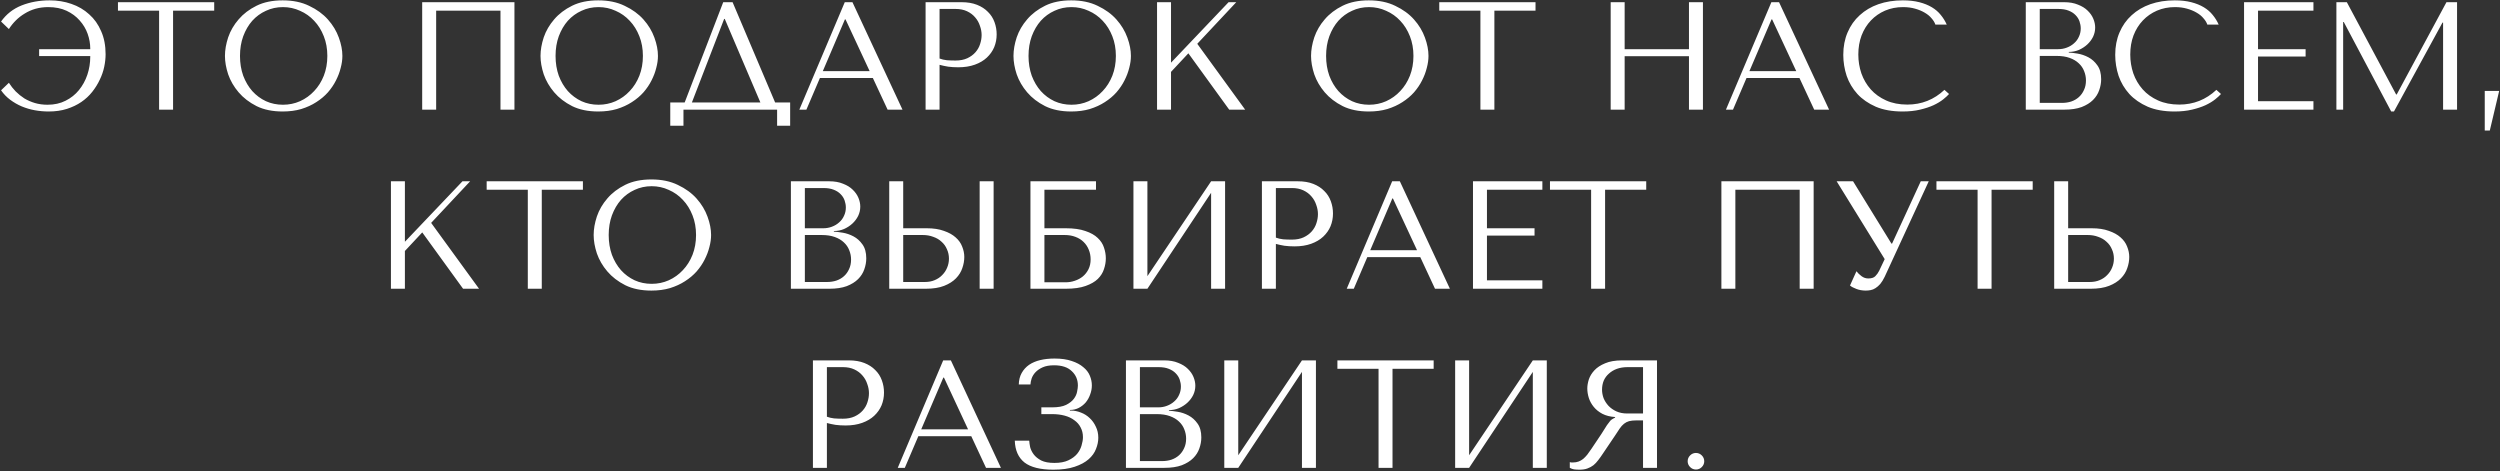 <?xml version="1.0" encoding="UTF-8"?> <svg xmlns="http://www.w3.org/2000/svg" width="684" height="129" viewBox="0 0 684 129" fill="none"><rect x="0" y="0" width="684" height="129" fill="#333333" stroke="none"/> <path d="M13.562 0.096C10.818 0.096 8.27 0.558 5.918 1.482C3.594 2.406 1.718 3.876 0.29 5.892L2.432 7.95C2.964 7.11 3.594 6.326 4.322 5.598C5.05 4.87 5.862 4.24 6.758 3.708C7.654 3.148 8.634 2.714 9.698 2.406C10.79 2.098 11.952 1.944 13.184 1.944C15.116 1.944 16.796 2.28 18.224 2.952C19.652 3.624 20.842 4.506 21.794 5.598C22.774 6.69 23.502 7.908 23.978 9.252C24.454 10.596 24.692 11.94 24.692 13.284V13.452H10.706V15.342H24.692V15.552C24.692 17.232 24.426 18.87 23.894 20.466C23.362 22.034 22.592 23.434 21.584 24.666C20.604 25.87 19.386 26.836 17.93 27.564C16.502 28.292 14.864 28.656 13.016 28.656C11.784 28.656 10.636 28.502 9.572 28.194C8.536 27.886 7.57 27.466 6.674 26.934C5.806 26.374 5.008 25.73 4.28 25.002C3.58 24.274 2.964 23.49 2.432 22.65L0.29 24.708C0.99 25.716 1.83 26.584 2.81 27.312C3.79 28.04 4.84 28.642 5.96 29.118C7.108 29.594 8.298 29.944 9.53 30.168C10.79 30.392 12.05 30.504 13.31 30.504C15.158 30.504 16.824 30.266 18.308 29.79C19.792 29.314 21.108 28.684 22.256 27.9C23.404 27.116 24.398 26.192 25.238 25.128C26.078 24.064 26.764 22.958 27.296 21.81C27.856 20.662 28.262 19.486 28.514 18.282C28.766 17.078 28.892 15.93 28.892 14.838C28.892 12.458 28.486 10.358 27.674 8.538C26.89 6.69 25.798 5.15 24.398 3.918C23.026 2.658 21.402 1.706 19.526 1.062C17.678 0.418 15.69 0.096 13.562 0.096ZM47.351 30V2.91H58.607V0.6H32.273V2.91H43.529V30H47.351ZM61.546 15.3C61.546 16.868 61.84 18.548 62.428 20.34C63.044 22.104 63.996 23.742 65.284 25.254C66.572 26.766 68.21 28.026 70.198 29.034C72.186 30.014 74.566 30.504 77.338 30.504C79.214 30.504 80.908 30.28 82.42 29.832C83.96 29.356 85.332 28.726 86.536 27.942C87.768 27.158 88.832 26.262 89.728 25.254C90.624 24.218 91.352 23.14 91.912 22.02C92.5 20.872 92.934 19.724 93.214 18.576C93.522 17.428 93.676 16.336 93.676 15.3C93.676 13.732 93.354 12.066 92.71 10.302C92.066 8.51 91.072 6.858 89.728 5.346C88.384 3.834 86.676 2.588 84.604 1.608C82.56 0.6 80.138 0.096 77.338 0.096C74.566 0.096 72.186 0.586 70.198 1.566C68.21 2.546 66.572 3.792 65.284 5.304C63.996 6.788 63.044 8.426 62.428 10.218C61.84 12.01 61.546 13.704 61.546 15.3ZM65.662 15.3C65.662 13.34 65.956 11.548 66.544 9.924C67.16 8.272 67.986 6.858 69.022 5.682C70.086 4.506 71.332 3.596 72.76 2.952C74.188 2.28 75.742 1.944 77.422 1.944C79.074 1.944 80.628 2.28 82.084 2.952C83.568 3.596 84.856 4.506 85.948 5.682C87.068 6.858 87.95 8.272 88.594 9.924C89.238 11.548 89.56 13.34 89.56 15.3C89.56 17.26 89.238 19.066 88.594 20.718C87.95 22.342 87.068 23.742 85.948 24.918C84.856 26.094 83.568 27.018 82.084 27.69C80.628 28.334 79.074 28.656 77.422 28.656C75.742 28.656 74.188 28.334 72.76 27.69C71.332 27.018 70.086 26.094 69.022 24.918C67.986 23.742 67.16 22.342 66.544 20.718C65.956 19.066 65.662 17.26 65.662 15.3ZM140.752 0.6H115.51V30H119.332V2.91H136.93V30H140.752V0.6ZM147.884 15.3C147.884 16.868 148.178 18.548 148.766 20.34C149.382 22.104 150.334 23.742 151.622 25.254C152.91 26.766 154.548 28.026 156.536 29.034C158.524 30.014 160.904 30.504 163.676 30.504C165.552 30.504 167.246 30.28 168.758 29.832C170.298 29.356 171.67 28.726 172.874 27.942C174.106 27.158 175.17 26.262 176.066 25.254C176.962 24.218 177.69 23.14 178.25 22.02C178.838 20.872 179.272 19.724 179.552 18.576C179.86 17.428 180.014 16.336 180.014 15.3C180.014 13.732 179.692 12.066 179.048 10.302C178.404 8.51 177.41 6.858 176.066 5.346C174.722 3.834 173.014 2.588 170.942 1.608C168.898 0.6 166.476 0.096 163.676 0.096C160.904 0.096 158.524 0.586 156.536 1.566C154.548 2.546 152.91 3.792 151.622 5.304C150.334 6.788 149.382 8.426 148.766 10.218C148.178 12.01 147.884 13.704 147.884 15.3ZM152 15.3C152 13.34 152.294 11.548 152.882 9.924C153.498 8.272 154.324 6.858 155.36 5.682C156.424 4.506 157.67 3.596 159.098 2.952C160.526 2.28 162.08 1.944 163.76 1.944C165.412 1.944 166.966 2.28 168.422 2.952C169.906 3.596 171.194 4.506 172.286 5.682C173.406 6.858 174.288 8.272 174.932 9.924C175.576 11.548 175.898 13.34 175.898 15.3C175.898 17.26 175.576 19.066 174.932 20.718C174.288 22.342 173.406 23.742 172.286 24.918C171.194 26.094 169.906 27.018 168.422 27.69C166.966 28.334 165.412 28.656 163.76 28.656C162.08 28.656 160.526 28.334 159.098 27.69C157.67 27.018 156.424 26.094 155.36 24.918C154.324 23.742 153.498 22.342 152.882 20.718C152.294 19.066 152 17.26 152 15.3ZM200.436 0.6H197.874L187.332 28.026H183.384V34.41H186.996V30H212.616V34.41H216.186V28.026H212.07L200.436 0.6ZM208.038 28.026H189.306L198.126 5.178H198.294L208.038 28.026ZM238.816 21.348L242.848 30H246.922L233.23 0.6H231.13L218.698 30H220.63L224.326 21.348H238.816ZM237.934 19.458H225.124L231.172 5.304H231.34L237.934 19.458ZM257.062 17.736C257.79 17.932 258.574 18.1 259.414 18.24C260.254 18.352 261.178 18.408 262.186 18.408C263.894 18.408 265.406 18.17 266.722 17.694C268.038 17.218 269.13 16.574 269.998 15.762C270.894 14.922 271.566 13.97 272.014 12.906C272.462 11.814 272.686 10.652 272.686 9.42C272.686 8.244 272.49 7.124 272.098 6.06C271.706 4.968 271.104 4.03 270.292 3.246C269.508 2.434 268.514 1.79 267.31 1.314C266.106 0.838 264.692 0.6 263.068 0.6H253.24V30H257.062V17.736ZM257.062 2.448H261.472C262.648 2.448 263.684 2.658 264.58 3.078C265.476 3.498 266.218 4.058 266.806 4.758C267.394 5.43 267.828 6.2 268.108 7.068C268.416 7.908 268.57 8.748 268.57 9.588C268.57 10.4 268.43 11.226 268.15 12.066C267.898 12.878 267.478 13.62 266.89 14.292C266.302 14.964 265.56 15.51 264.664 15.93C263.768 16.35 262.69 16.56 261.43 16.56C260.562 16.56 259.764 16.532 259.036 16.476C258.308 16.392 257.65 16.238 257.062 16.014V2.448ZM277.288 15.3C277.288 16.868 277.582 18.548 278.17 20.34C278.786 22.104 279.738 23.742 281.026 25.254C282.314 26.766 283.952 28.026 285.94 29.034C287.928 30.014 290.308 30.504 293.08 30.504C294.956 30.504 296.65 30.28 298.162 29.832C299.702 29.356 301.074 28.726 302.278 27.942C303.51 27.158 304.574 26.262 305.47 25.254C306.366 24.218 307.094 23.14 307.654 22.02C308.242 20.872 308.676 19.724 308.956 18.576C309.264 17.428 309.418 16.336 309.418 15.3C309.418 13.732 309.096 12.066 308.452 10.302C307.808 8.51 306.814 6.858 305.47 5.346C304.126 3.834 302.418 2.588 300.346 1.608C298.302 0.6 295.88 0.096 293.08 0.096C290.308 0.096 287.928 0.586 285.94 1.566C283.952 2.546 282.314 3.792 281.026 5.304C279.738 6.788 278.786 8.426 278.17 10.218C277.582 12.01 277.288 13.704 277.288 15.3ZM281.404 15.3C281.404 13.34 281.698 11.548 282.286 9.924C282.902 8.272 283.728 6.858 284.764 5.682C285.828 4.506 287.074 3.596 288.502 2.952C289.93 2.28 291.484 1.944 293.164 1.944C294.816 1.944 296.37 2.28 297.826 2.952C299.31 3.596 300.598 4.506 301.69 5.682C302.81 6.858 303.692 8.272 304.336 9.924C304.98 11.548 305.302 13.34 305.302 15.3C305.302 17.26 304.98 19.066 304.336 20.718C303.692 22.342 302.81 23.742 301.69 24.918C300.598 26.094 299.31 27.018 297.826 27.69C296.37 28.334 294.816 28.656 293.164 28.656C291.484 28.656 289.93 28.334 288.502 27.69C287.074 27.018 285.828 26.094 284.764 24.918C283.728 23.742 282.902 22.342 282.286 20.718C281.698 19.066 281.404 17.26 281.404 15.3ZM316.568 30H320.39V19.668L325.136 14.586L336.308 30H340.676L327.572 11.982L338.24 0.6H336.14L320.39 17.148V0.6H316.568V30ZM358.704 15.3C358.704 16.868 358.998 18.548 359.586 20.34C360.202 22.104 361.154 23.742 362.442 25.254C363.73 26.766 365.368 28.026 367.356 29.034C369.344 30.014 371.724 30.504 374.496 30.504C376.372 30.504 378.066 30.28 379.578 29.832C381.118 29.356 382.49 28.726 383.694 27.942C384.926 27.158 385.99 26.262 386.886 25.254C387.782 24.218 388.51 23.14 389.07 22.02C389.658 20.872 390.092 19.724 390.372 18.576C390.68 17.428 390.834 16.336 390.834 15.3C390.834 13.732 390.512 12.066 389.868 10.302C389.224 8.51 388.23 6.858 386.886 5.346C385.542 3.834 383.834 2.588 381.762 1.608C379.718 0.6 377.296 0.096 374.496 0.096C371.724 0.096 369.344 0.586 367.356 1.566C365.368 2.546 363.73 3.792 362.442 5.304C361.154 6.788 360.202 8.426 359.586 10.218C358.998 12.01 358.704 13.704 358.704 15.3ZM362.82 15.3C362.82 13.34 363.114 11.548 363.702 9.924C364.318 8.272 365.144 6.858 366.18 5.682C367.244 4.506 368.49 3.596 369.918 2.952C371.346 2.28 372.9 1.944 374.58 1.944C376.232 1.944 377.786 2.28 379.242 2.952C380.726 3.596 382.014 4.506 383.106 5.682C384.226 6.858 385.108 8.272 385.752 9.924C386.396 11.548 386.718 13.34 386.718 15.3C386.718 17.26 386.396 19.066 385.752 20.718C385.108 22.342 384.226 23.742 383.106 24.918C382.014 26.094 380.726 27.018 379.242 27.69C377.786 28.334 376.232 28.656 374.58 28.656C372.9 28.656 371.346 28.334 369.918 27.69C368.49 27.018 367.244 26.094 366.18 24.918C365.144 23.742 364.318 22.342 363.702 20.718C363.114 19.066 362.82 17.26 362.82 15.3ZM408.862 30V2.91H420.118V0.6H393.784V2.91H405.04V30H408.862ZM444.504 15.384H462.102V30H465.924V0.6H462.102V13.452H444.504V0.6H440.682V30H444.504V15.384ZM492.334 21.348L496.366 30H500.44L486.748 0.6H484.648L472.216 30H474.148L477.844 21.348H492.334ZM491.452 19.458H478.642L484.69 5.304H484.858L491.452 19.458ZM532 24.582C529.144 27.27 525.756 28.614 521.836 28.614C519.652 28.614 517.72 28.236 516.04 27.48C514.36 26.724 512.96 25.716 511.84 24.456C510.72 23.196 509.866 21.74 509.278 20.088C508.718 18.436 508.438 16.714 508.438 14.922C508.438 13.018 508.732 11.282 509.32 9.714C509.936 8.118 510.79 6.746 511.882 5.598C512.974 4.45 514.262 3.554 515.746 2.91C517.258 2.266 518.896 1.944 520.66 1.944C521.864 1.944 522.956 2.084 523.936 2.364C524.944 2.644 525.826 3.008 526.582 3.456C527.366 3.904 527.996 4.422 528.472 5.01C528.976 5.57 529.326 6.144 529.522 6.732H532.63C532.21 5.78 531.664 4.898 530.992 4.086C530.348 3.274 529.536 2.574 528.556 1.986C527.576 1.398 526.428 0.936 525.112 0.6C523.796 0.264 522.298 0.096 520.618 0.096C518.182 0.096 515.956 0.446 513.94 1.146C511.952 1.846 510.244 2.854 508.816 4.17C507.388 5.458 506.282 7.026 505.498 8.874C504.714 10.694 504.322 12.738 504.322 15.006C504.322 16.966 504.63 18.884 505.246 20.76C505.89 22.608 506.87 24.26 508.186 25.716C509.502 27.144 511.182 28.306 513.226 29.202C515.27 30.07 517.706 30.504 520.534 30.504C522.326 30.504 523.922 30.336 525.322 30C526.75 29.664 527.982 29.258 529.018 28.782C530.082 28.278 530.964 27.746 531.664 27.186C532.364 26.626 532.896 26.136 533.26 25.716L532 24.582ZM554.254 30H564.796C566.672 30 568.254 29.762 569.542 29.286C570.83 28.782 571.866 28.138 572.65 27.354C573.434 26.57 573.994 25.688 574.33 24.708C574.694 23.7 574.876 22.692 574.876 21.684C574.876 20.088 574.526 18.814 573.826 17.862C573.154 16.91 572.342 16.182 571.39 15.678C570.438 15.174 569.458 14.838 568.45 14.67C567.442 14.502 566.63 14.404 566.014 14.376V14.208C566.994 14.208 567.918 14.026 568.786 13.662C569.654 13.27 570.41 12.78 571.054 12.192C571.726 11.576 572.258 10.876 572.65 10.092C573.042 9.28 573.238 8.426 573.238 7.53C573.238 6.746 573.07 5.948 572.734 5.136C572.398 4.324 571.88 3.582 571.18 2.91C570.508 2.238 569.626 1.692 568.534 1.272C567.47 0.824 566.21 0.6 564.754 0.6H554.254V30ZM558.076 28.152V15.3H562.696C564.068 15.3 565.258 15.482 566.266 15.846C567.274 16.21 568.1 16.7 568.744 17.316C569.416 17.932 569.906 18.646 570.214 19.458C570.55 20.27 570.718 21.124 570.718 22.02C570.718 23 570.536 23.868 570.172 24.624C569.836 25.38 569.374 26.024 568.786 26.556C568.198 27.088 567.498 27.494 566.686 27.774C565.902 28.026 565.062 28.152 564.166 28.152H558.076ZM558.076 13.452V2.448H563.2C564.292 2.448 565.216 2.602 565.972 2.91C566.756 3.218 567.386 3.624 567.862 4.128C568.366 4.632 568.73 5.206 568.954 5.85C569.178 6.494 569.29 7.138 569.29 7.782C569.29 8.594 569.122 9.35 568.786 10.05C568.478 10.75 568.03 11.352 567.442 11.856C566.882 12.36 566.224 12.752 565.468 13.032C564.74 13.312 563.956 13.452 563.116 13.452H558.076ZM606.402 24.582C603.546 27.27 600.158 28.614 596.238 28.614C594.054 28.614 592.122 28.236 590.442 27.48C588.762 26.724 587.362 25.716 586.242 24.456C585.122 23.196 584.268 21.74 583.68 20.088C583.12 18.436 582.84 16.714 582.84 14.922C582.84 13.018 583.134 11.282 583.722 9.714C584.338 8.118 585.192 6.746 586.284 5.598C587.376 4.45 588.664 3.554 590.148 2.91C591.66 2.266 593.298 1.944 595.062 1.944C596.266 1.944 597.358 2.084 598.338 2.364C599.346 2.644 600.228 3.008 600.984 3.456C601.768 3.904 602.398 4.422 602.874 5.01C603.378 5.57 603.728 6.144 603.924 6.732H607.032C606.612 5.78 606.066 4.898 605.394 4.086C604.75 3.274 603.938 2.574 602.958 1.986C601.978 1.398 600.83 0.936 599.514 0.6C598.198 0.264 596.7 0.096 595.02 0.096C592.584 0.096 590.358 0.446 588.342 1.146C586.354 1.846 584.646 2.854 583.218 4.17C581.79 5.458 580.684 7.026 579.9 8.874C579.116 10.694 578.724 12.738 578.724 15.006C578.724 16.966 579.032 18.884 579.648 20.76C580.292 22.608 581.272 24.26 582.588 25.716C583.904 27.144 585.584 28.306 587.628 29.202C589.672 30.07 592.108 30.504 594.936 30.504C596.728 30.504 598.324 30.336 599.724 30C601.152 29.664 602.384 29.258 603.42 28.782C604.484 28.278 605.366 27.746 606.066 27.186C606.766 26.626 607.298 26.136 607.662 25.716L606.402 24.582ZM613.973 0.6V30H632.957V27.69H617.795V15.468H630.815V13.452H617.795V2.91H632.957V0.6H613.973ZM642.094 0.6H639.238V30H641.086V6.018H641.254L654.232 30.504H654.988L668.26 6.186H668.428V30H672.25V0.6H669.352L655.744 25.842H655.576L642.094 0.6ZM681.212 35.712H679.826V24.876H683.774L681.212 35.712ZM106.958 79H110.78V68.668L115.526 63.586L126.698 79H131.066L117.962 60.982L128.63 49.6H126.53L110.78 66.148V49.6H106.958V79ZM148.229 79V51.91H159.485V49.6H133.151V51.91H144.407V79H148.229ZM162.424 64.3C162.424 65.868 162.718 67.548 163.306 69.34C163.922 71.104 164.874 72.742 166.162 74.254C167.45 75.766 169.088 77.026 171.076 78.034C173.064 79.014 175.444 79.504 178.216 79.504C180.092 79.504 181.786 79.28 183.298 78.832C184.838 78.356 186.21 77.726 187.414 76.942C188.646 76.158 189.71 75.262 190.606 74.254C191.502 73.218 192.23 72.14 192.79 71.02C193.378 69.872 193.812 68.724 194.092 67.576C194.4 66.428 194.554 65.336 194.554 64.3C194.554 62.732 194.232 61.066 193.588 59.302C192.944 57.51 191.95 55.858 190.606 54.346C189.262 52.834 187.554 51.588 185.482 50.608C183.438 49.6 181.016 49.096 178.216 49.096C175.444 49.096 173.064 49.586 171.076 50.566C169.088 51.546 167.45 52.792 166.162 54.304C164.874 55.788 163.922 57.426 163.306 59.218C162.718 61.01 162.424 62.704 162.424 64.3ZM166.54 64.3C166.54 62.34 166.834 60.548 167.422 58.924C168.038 57.272 168.864 55.858 169.9 54.682C170.964 53.506 172.21 52.596 173.638 51.952C175.066 51.28 176.62 50.944 178.3 50.944C179.952 50.944 181.506 51.28 182.962 51.952C184.446 52.596 185.734 53.506 186.826 54.682C187.946 55.858 188.828 57.272 189.472 58.924C190.116 60.548 190.438 62.34 190.438 64.3C190.438 66.26 190.116 68.066 189.472 69.718C188.828 71.342 187.946 72.742 186.826 73.918C185.734 75.094 184.446 76.018 182.962 76.69C181.506 77.334 179.952 77.656 178.3 77.656C176.62 77.656 175.066 77.334 173.638 76.69C172.21 76.018 170.964 75.094 169.9 73.918C168.864 72.742 168.038 71.342 167.422 69.718C166.834 68.066 166.54 66.26 166.54 64.3ZM216.388 79H226.93C228.806 79 230.388 78.762 231.676 78.286C232.964 77.782 234 77.138 234.784 76.354C235.568 75.57 236.128 74.688 236.464 73.708C236.828 72.7 237.01 71.692 237.01 70.684C237.01 69.088 236.66 67.814 235.96 66.862C235.288 65.91 234.476 65.182 233.524 64.678C232.572 64.174 231.592 63.838 230.584 63.67C229.576 63.502 228.764 63.404 228.148 63.376V63.208C229.128 63.208 230.052 63.026 230.92 62.662C231.788 62.27 232.544 61.78 233.188 61.192C233.86 60.576 234.392 59.876 234.784 59.092C235.176 58.28 235.372 57.426 235.372 56.53C235.372 55.746 235.204 54.948 234.868 54.136C234.532 53.324 234.014 52.582 233.314 51.91C232.642 51.238 231.76 50.692 230.668 50.272C229.604 49.824 228.344 49.6 226.888 49.6H216.388V79ZM220.21 77.152V64.3H224.83C226.202 64.3 227.392 64.482 228.4 64.846C229.408 65.21 230.234 65.7 230.878 66.316C231.55 66.932 232.04 67.646 232.348 68.458C232.684 69.27 232.852 70.124 232.852 71.02C232.852 72 232.67 72.868 232.306 73.624C231.97 74.38 231.508 75.024 230.92 75.556C230.332 76.088 229.632 76.494 228.82 76.774C228.036 77.026 227.196 77.152 226.3 77.152H220.21ZM220.21 62.452V51.448H225.334C226.426 51.448 227.35 51.602 228.106 51.91C228.89 52.218 229.52 52.624 229.996 53.128C230.5 53.632 230.864 54.206 231.088 54.85C231.312 55.494 231.424 56.138 231.424 56.782C231.424 57.594 231.256 58.35 230.92 59.05C230.612 59.75 230.164 60.352 229.576 60.856C229.016 61.36 228.358 61.752 227.602 62.032C226.874 62.312 226.09 62.452 225.25 62.452H220.21ZM243.294 79H253.29C255.306 79 256.986 78.734 258.33 78.202C259.674 77.67 260.752 76.984 261.564 76.144C262.376 75.304 262.95 74.38 263.286 73.372C263.65 72.336 263.832 71.314 263.832 70.306C263.832 69.354 263.636 68.402 263.244 67.45C262.88 66.498 262.278 65.658 261.438 64.93C260.626 64.202 259.562 63.614 258.246 63.166C256.958 62.69 255.39 62.452 253.542 62.452H247.116V49.6H243.294V79ZM247.116 77.152V64.3H252.492C253.528 64.3 254.48 64.468 255.348 64.804C256.244 65.112 257 65.56 257.616 66.148C258.26 66.708 258.75 67.394 259.086 68.206C259.45 68.99 259.632 69.844 259.632 70.768C259.632 71.636 259.464 72.462 259.128 73.246C258.82 74.002 258.372 74.674 257.784 75.262C257.224 75.85 256.538 76.312 255.726 76.648C254.942 76.984 254.06 77.152 253.08 77.152H247.116ZM268.032 49.6V79H271.854V49.6H268.032ZM285.753 51.91H299.865V49.6H281.931V79H291.591C293.803 79 295.609 78.748 297.009 78.244C298.437 77.74 299.557 77.096 300.369 76.312C301.181 75.5 301.741 74.604 302.049 73.624C302.385 72.644 302.553 71.664 302.553 70.684C302.553 69.704 302.385 68.724 302.049 67.744C301.741 66.764 301.167 65.882 300.327 65.098C299.515 64.314 298.395 63.684 296.967 63.208C295.567 62.704 293.775 62.452 291.591 62.452H285.753V51.91ZM285.753 77.236V64.3H291.297C292.389 64.3 293.369 64.468 294.237 64.804C295.133 65.14 295.875 65.602 296.463 66.19C297.079 66.778 297.555 67.492 297.891 68.332C298.227 69.144 298.395 70.026 298.395 70.978C298.395 71.986 298.199 72.882 297.807 73.666C297.415 74.45 296.897 75.108 296.253 75.64C295.637 76.144 294.909 76.536 294.069 76.816C293.257 77.096 292.417 77.236 291.549 77.236H285.753ZM313.93 75.556V49.6H310.108V79H313.93L331.36 52.75V79H335.182V49.6H331.36L313.93 75.556ZM349.081 66.736C349.809 66.932 350.593 67.1 351.433 67.24C352.273 67.352 353.197 67.408 354.205 67.408C355.913 67.408 357.425 67.17 358.741 66.694C360.057 66.218 361.149 65.574 362.017 64.762C362.913 63.922 363.585 62.97 364.033 61.906C364.481 60.814 364.705 59.652 364.705 58.42C364.705 57.244 364.509 56.124 364.117 55.06C363.725 53.968 363.123 53.03 362.311 52.246C361.527 51.434 360.533 50.79 359.329 50.314C358.125 49.838 356.711 49.6 355.087 49.6H345.259V79H349.081V66.736ZM349.081 51.448H353.491C354.667 51.448 355.703 51.658 356.599 52.078C357.495 52.498 358.237 53.058 358.825 53.758C359.413 54.43 359.847 55.2 360.127 56.068C360.435 56.908 360.589 57.748 360.589 58.588C360.589 59.4 360.449 60.226 360.169 61.066C359.917 61.878 359.497 62.62 358.909 63.292C358.321 63.964 357.579 64.51 356.683 64.93C355.787 65.35 354.709 65.56 353.449 65.56C352.581 65.56 351.783 65.532 351.055 65.476C350.327 65.392 349.669 65.238 349.081 65.014V51.448ZM388.585 70.348L392.617 79H396.691L382.999 49.6H380.899L368.467 79H370.399L374.095 70.348H388.585ZM387.703 68.458H374.893L380.941 54.304H381.109L387.703 68.458ZM403.009 49.6V79H421.993V76.69H406.831V64.468H419.851V62.452H406.831V51.91H421.993V49.6H403.009ZM439.152 79V51.91H450.408V49.6H424.074V51.91H435.33V79H439.152ZM496.214 49.6H470.972V79H474.794V51.91H492.392V79H496.214V49.6ZM507 49.6H502.506L515.652 70.894L514.14 74.086C513.86 74.646 513.51 75.136 513.09 75.556C512.698 75.976 512.054 76.186 511.158 76.186C510.486 76.186 509.87 75.976 509.31 75.556C508.75 75.136 508.288 74.688 507.924 74.212L506.16 78.118C506.552 78.454 507.126 78.762 507.882 79.042C508.666 79.35 509.534 79.504 510.486 79.504C510.906 79.504 511.34 79.462 511.788 79.378C512.264 79.294 512.712 79.112 513.132 78.832C513.58 78.552 514.014 78.174 514.434 77.698C514.854 77.194 515.26 76.536 515.652 75.724L527.706 49.6H525.522L517.668 66.652H517.5L507 49.6ZM544.891 79V51.91H556.147V49.6H529.813V51.91H541.069V79H544.891ZM562.026 79H572.022C574.038 79 575.718 78.734 577.062 78.202C578.406 77.67 579.484 76.984 580.296 76.144C581.108 75.304 581.682 74.38 582.018 73.372C582.382 72.336 582.564 71.314 582.564 70.306C582.564 69.354 582.368 68.402 581.976 67.45C581.612 66.498 581.01 65.658 580.17 64.93C579.358 64.202 578.294 63.614 576.978 63.166C575.69 62.69 574.122 62.452 572.274 62.452H565.848V49.6H562.026V79ZM565.848 77.152V64.3H571.224C572.26 64.3 573.212 64.468 574.08 64.804C574.976 65.112 575.732 65.56 576.348 66.148C576.992 66.708 577.482 67.394 577.818 68.206C578.182 68.99 578.364 69.844 578.364 70.768C578.364 71.636 578.196 72.462 577.86 73.246C577.552 74.002 577.104 74.674 576.516 75.262C575.956 75.85 575.27 76.312 574.458 76.648C573.674 76.984 572.792 77.152 571.812 77.152H565.848ZM226.239 115.736C226.967 115.932 227.751 116.1 228.591 116.24C229.431 116.352 230.355 116.408 231.363 116.408C233.071 116.408 234.583 116.17 235.899 115.694C237.215 115.218 238.307 114.574 239.175 113.762C240.071 112.922 240.743 111.97 241.191 110.906C241.639 109.814 241.863 108.652 241.863 107.42C241.863 106.244 241.667 105.124 241.275 104.06C240.883 102.968 240.281 102.03 239.469 101.246C238.685 100.434 237.691 99.79 236.487 99.314C235.283 98.838 233.869 98.6 232.245 98.6H222.417V128H226.239V115.736ZM226.239 100.448H230.649C231.825 100.448 232.861 100.658 233.757 101.078C234.653 101.498 235.395 102.058 235.983 102.758C236.571 103.43 237.005 104.2 237.285 105.068C237.593 105.908 237.747 106.748 237.747 107.588C237.747 108.4 237.607 109.226 237.327 110.066C237.075 110.878 236.655 111.62 236.067 112.292C235.479 112.964 234.737 113.51 233.841 113.93C232.945 114.35 231.867 114.56 230.607 114.56C229.739 114.56 228.941 114.532 228.213 114.476C227.485 114.392 226.827 114.238 226.239 114.014V100.448ZM265.743 119.348L269.775 128H273.849L260.157 98.6H258.057L245.625 128H247.557L251.253 119.348H265.743ZM264.861 117.458H252.051L258.099 103.304H258.267L264.861 117.458ZM288.399 99.944C290.527 99.944 292.137 100.476 293.229 101.54C294.349 102.576 294.909 103.892 294.909 105.488C294.909 105.908 294.839 106.454 294.699 107.126C294.587 107.798 294.293 108.456 293.817 109.1C293.341 109.744 292.627 110.304 291.675 110.78C290.751 111.228 289.477 111.452 287.853 111.452H284.913V113.3H287.853C289.113 113.3 290.261 113.44 291.297 113.72C292.333 114 293.215 114.42 293.943 114.98C294.699 115.512 295.273 116.17 295.665 116.954C296.085 117.738 296.295 118.62 296.295 119.6C296.295 120.272 296.169 121.028 295.917 121.868C295.693 122.68 295.287 123.45 294.699 124.178C294.111 124.878 293.313 125.466 292.305 125.942C291.297 126.418 290.023 126.656 288.483 126.656C286.971 126.656 285.767 126.432 284.871 125.984C283.975 125.508 283.289 124.948 282.813 124.304C282.337 123.66 282.015 123.002 281.847 122.33C281.707 121.63 281.623 121.042 281.595 120.566H277.647C277.731 123.198 278.613 125.186 280.293 126.53C282.001 127.846 284.633 128.504 288.189 128.504C290.513 128.504 292.459 128.238 294.027 127.706C295.623 127.174 296.897 126.488 297.849 125.648C298.801 124.808 299.473 123.87 299.865 122.834C300.285 121.798 300.495 120.776 300.495 119.768C300.495 118.648 300.271 117.64 299.823 116.744C299.403 115.82 298.843 115.036 298.143 114.392C297.443 113.72 296.645 113.216 295.749 112.88C294.853 112.516 293.943 112.334 293.019 112.334H292.725V112.166C293.593 112.166 294.391 111.984 295.119 111.62C295.875 111.228 296.519 110.724 297.051 110.108C297.583 109.464 297.989 108.736 298.269 107.924C298.577 107.112 298.731 106.286 298.731 105.446C298.731 104.55 298.549 103.668 298.185 102.8C297.821 101.904 297.219 101.12 296.379 100.448C295.567 99.748 294.517 99.188 293.229 98.768C291.941 98.32 290.373 98.096 288.525 98.096C287.097 98.096 285.795 98.236 284.619 98.516C283.443 98.796 282.421 99.23 281.553 99.818C280.713 100.406 280.041 101.148 279.537 102.044C279.033 102.94 278.767 103.99 278.739 105.194H281.931C281.959 104.69 282.071 104.13 282.267 103.514C282.491 102.898 282.841 102.338 283.317 101.834C283.821 101.302 284.479 100.854 285.291 100.49C286.103 100.126 287.139 99.944 288.399 99.944ZM308.058 128H318.6C320.476 128 322.058 127.762 323.346 127.286C324.634 126.782 325.67 126.138 326.454 125.354C327.238 124.57 327.798 123.688 328.134 122.708C328.498 121.7 328.68 120.692 328.68 119.684C328.68 118.088 328.33 116.814 327.63 115.862C326.958 114.91 326.146 114.182 325.194 113.678C324.242 113.174 323.262 112.838 322.254 112.67C321.246 112.502 320.434 112.404 319.818 112.376V112.208C320.798 112.208 321.722 112.026 322.59 111.662C323.458 111.27 324.214 110.78 324.858 110.192C325.53 109.576 326.062 108.876 326.454 108.092C326.846 107.28 327.042 106.426 327.042 105.53C327.042 104.746 326.874 103.948 326.538 103.136C326.202 102.324 325.684 101.582 324.984 100.91C324.312 100.238 323.43 99.692 322.338 99.272C321.274 98.824 320.014 98.6 318.558 98.6H308.058V128ZM311.88 126.152V113.3H316.5C317.872 113.3 319.062 113.482 320.07 113.846C321.078 114.21 321.904 114.7 322.548 115.316C323.22 115.932 323.71 116.646 324.018 117.458C324.354 118.27 324.522 119.124 324.522 120.02C324.522 121 324.34 121.868 323.976 122.624C323.64 123.38 323.178 124.024 322.59 124.556C322.002 125.088 321.302 125.494 320.49 125.774C319.706 126.026 318.866 126.152 317.97 126.152H311.88ZM311.88 111.452V100.448H317.004C318.096 100.448 319.02 100.602 319.776 100.91C320.56 101.218 321.19 101.624 321.666 102.128C322.17 102.632 322.534 103.206 322.758 103.85C322.982 104.494 323.094 105.138 323.094 105.782C323.094 106.594 322.926 107.35 322.59 108.05C322.282 108.75 321.834 109.352 321.246 109.856C320.686 110.36 320.028 110.752 319.272 111.032C318.544 111.312 317.76 111.452 316.92 111.452H311.88ZM338.786 124.556V98.6H334.964V128H338.786L356.216 101.75V128H360.038V98.6H356.216L338.786 124.556ZM380.992 128V100.91H392.248V98.6H365.914V100.91H377.17V128H380.992ZM401.95 124.556V98.6H398.128V128H401.95L419.38 101.75V128H423.202V98.6H419.38L401.95 124.556ZM453.354 98.6V128H449.532V115.022H447.684C446.9 115.022 446.242 115.092 445.71 115.232C445.206 115.372 444.744 115.61 444.324 115.946C443.904 116.282 443.512 116.716 443.148 117.248C442.784 117.78 442.35 118.438 441.846 119.222L438.528 124.136C438.108 124.78 437.688 125.368 437.268 125.9C436.876 126.432 436.442 126.894 435.966 127.286C435.49 127.65 434.944 127.944 434.328 128.168C433.74 128.392 433.026 128.504 432.186 128.504C431.57 128.504 431.066 128.476 430.674 128.42C430.282 128.364 429.89 128.224 429.498 128V126.446C429.638 126.474 429.778 126.502 429.918 126.53C430.058 126.53 430.198 126.53 430.338 126.53C430.926 126.53 431.444 126.446 431.892 126.278C432.34 126.11 432.76 125.872 433.152 125.564C433.544 125.228 433.922 124.836 434.286 124.388C434.65 123.912 435.028 123.38 435.42 122.792C436.596 121.084 437.506 119.726 438.15 118.718C438.794 117.682 439.298 116.884 439.662 116.324C440.054 115.764 440.362 115.358 440.586 115.106C440.838 114.854 441.132 114.644 441.468 114.476L441.888 114.266V114.098C440.544 114.014 439.382 113.72 438.402 113.216C437.45 112.712 436.666 112.082 436.05 111.326C435.434 110.57 434.986 109.758 434.706 108.89C434.426 107.994 434.286 107.126 434.286 106.286C434.286 105.53 434.426 104.704 434.706 103.808C435.014 102.912 435.518 102.086 436.218 101.33C436.946 100.546 437.926 99.902 439.158 99.398C440.39 98.866 441.944 98.6 443.82 98.6H453.354ZM449.532 100.448H445.29C444.226 100.448 443.26 100.602 442.392 100.91C441.552 101.218 440.824 101.652 440.208 102.212C439.592 102.744 439.116 103.388 438.78 104.144C438.472 104.9 438.318 105.726 438.318 106.622C438.318 107.378 438.458 108.148 438.738 108.932C439.046 109.688 439.494 110.388 440.082 111.032C440.67 111.648 441.384 112.152 442.224 112.544C443.092 112.936 444.086 113.132 445.206 113.132H449.532V100.448ZM461.745 126.194C461.745 125.578 461.969 125.046 462.417 124.598C462.865 124.15 463.397 123.926 464.013 123.926C464.629 123.926 465.161 124.15 465.609 124.598C466.057 125.046 466.281 125.578 466.281 126.194C466.281 126.81 466.057 127.342 465.609 127.79C465.161 128.238 464.629 128.462 464.013 128.462C463.397 128.462 462.865 128.238 462.417 127.79C461.969 127.342 461.745 126.81 461.745 126.194Z" fill="white"></path> </svg> 